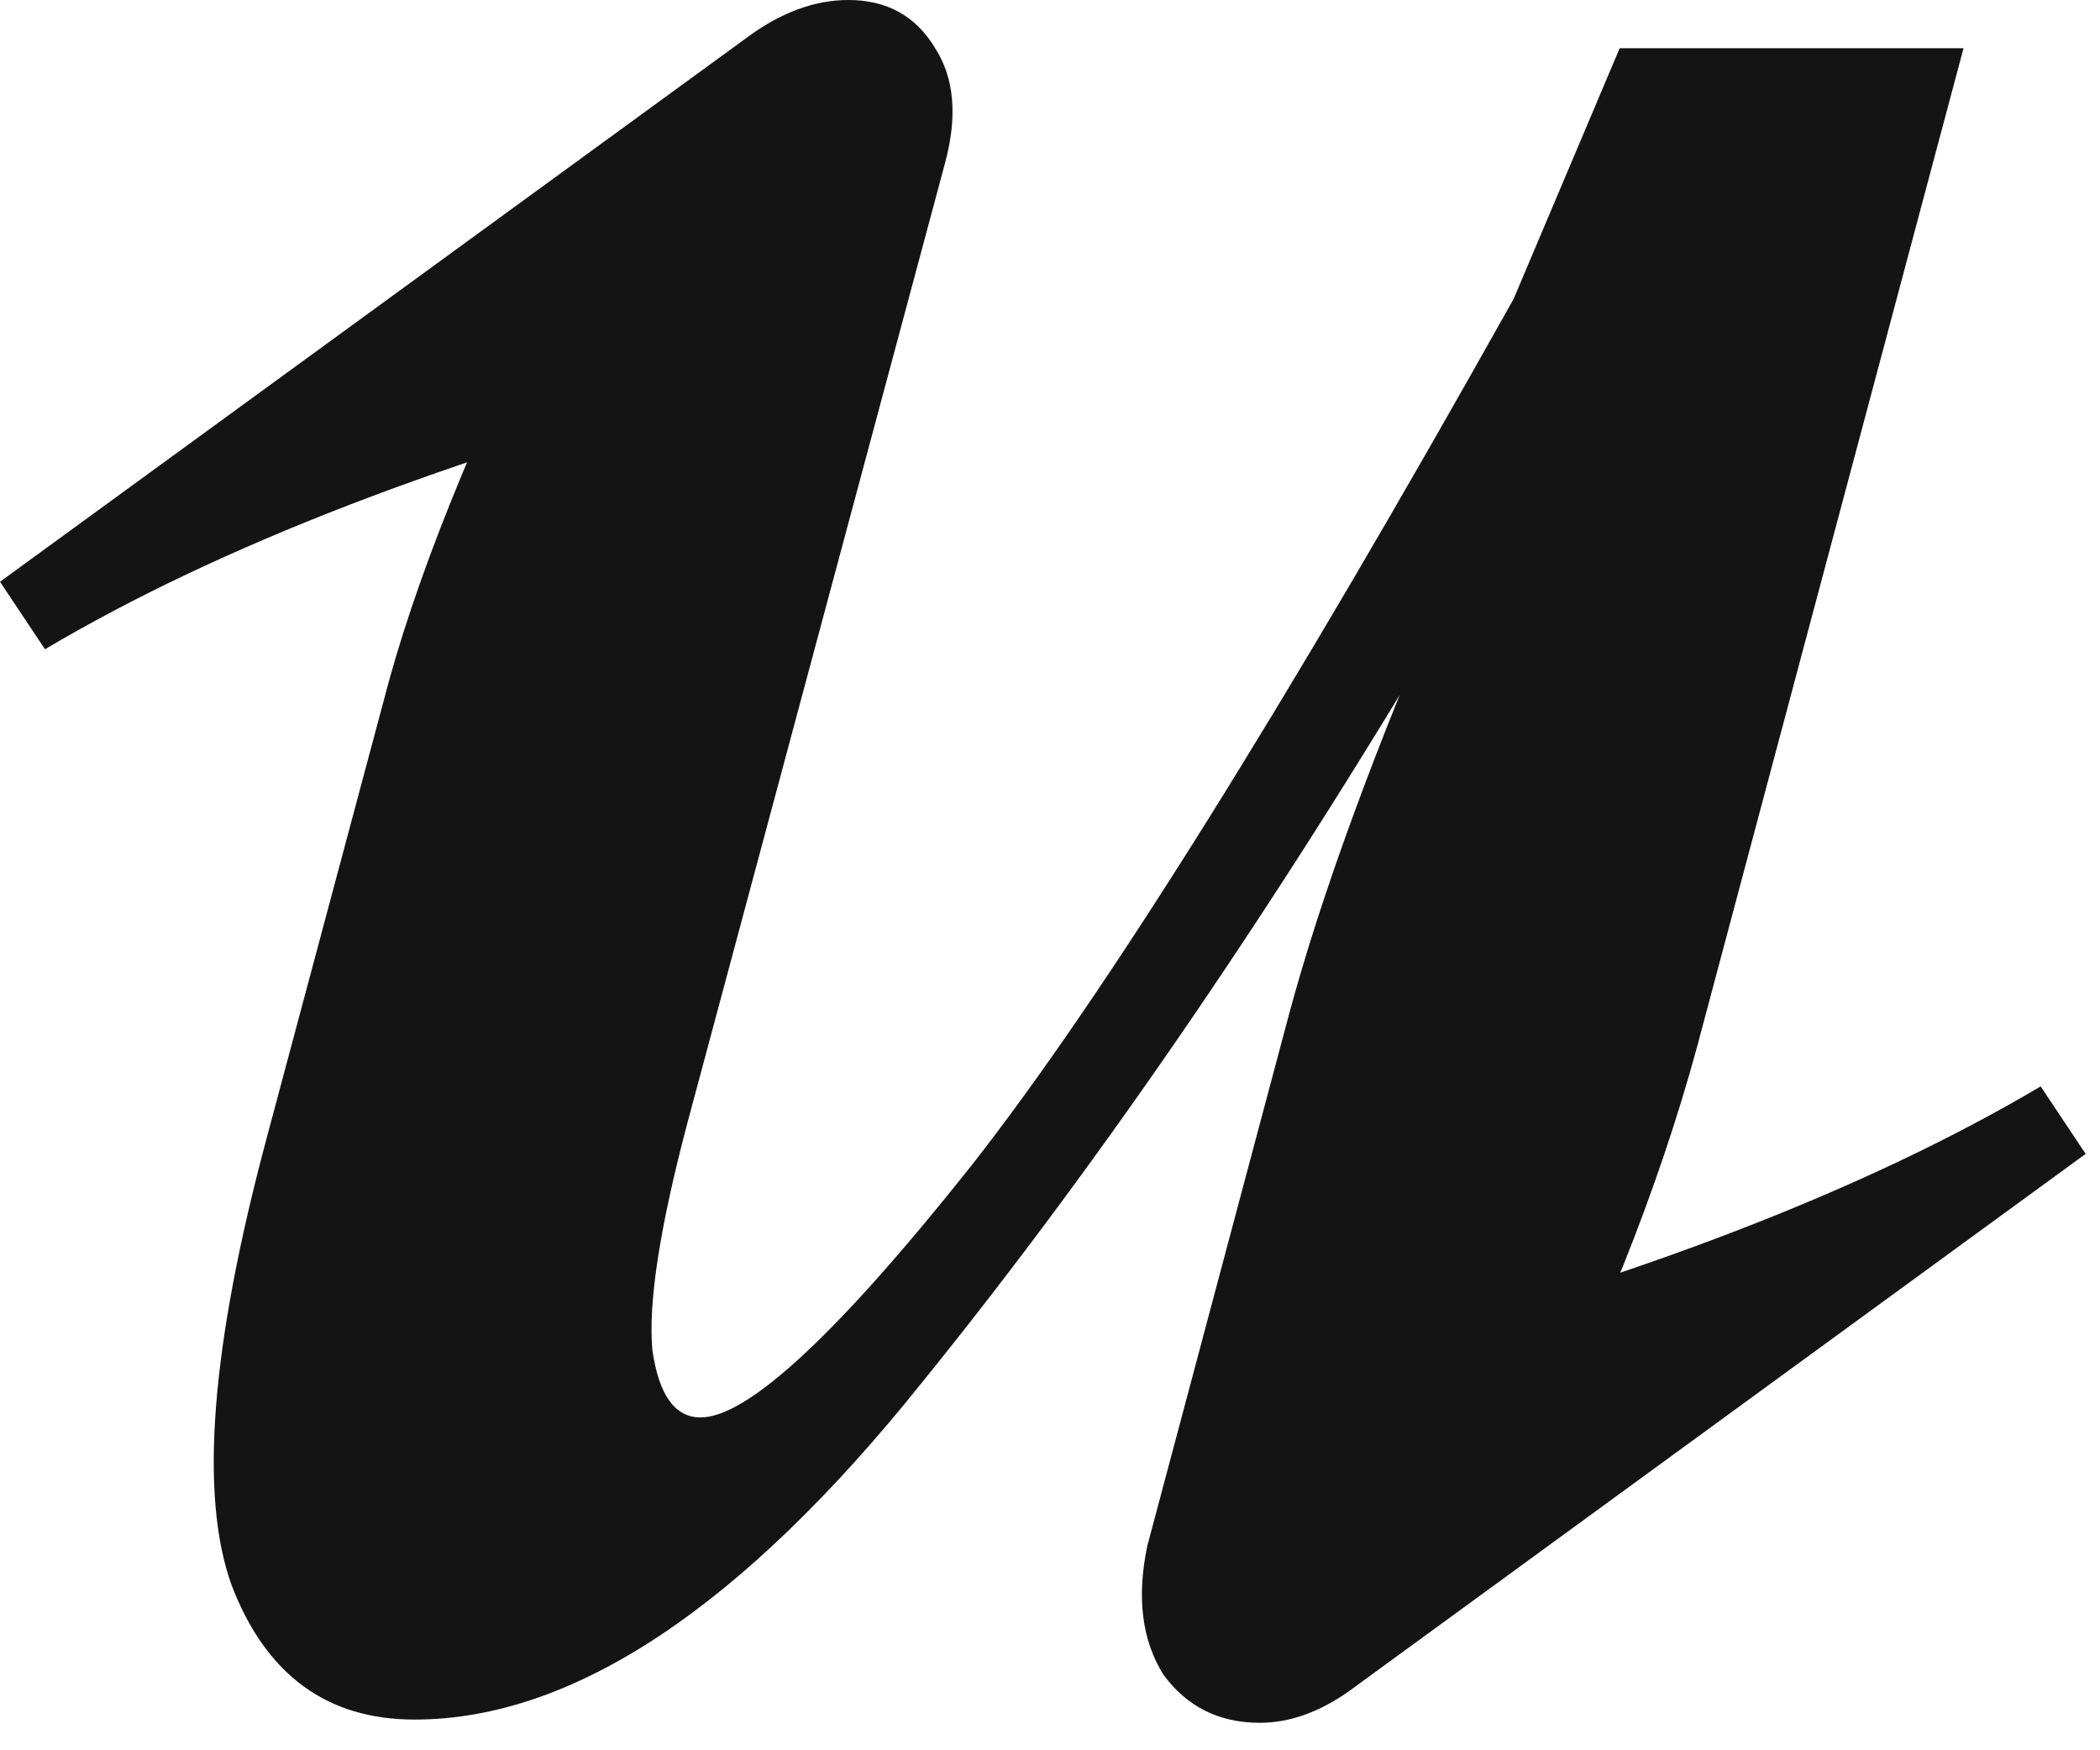 <?xml version="1.0" encoding="utf-8"?>
<svg xmlns="http://www.w3.org/2000/svg" fill="none" height="100%" overflow="visible" preserveAspectRatio="none" style="display: block;" viewBox="0 0 66 55" width="100%">
<path d="M13.029 54.035C10.268 54.035 8.349 52.621 7.272 49.793C6.262 46.965 6.632 42.285 8.383 35.754L12.221 21.412C12.76 19.459 13.534 17.271 14.544 14.847C15.554 12.423 16.53 10.47 17.473 8.989L23.129 12.019C14.106 14.376 6.868 17.17 1.414 20.402L0 18.281L23.432 1.212C24.509 0.404 25.587 0 26.664 0C27.876 0 28.785 0.505 29.391 1.515C29.997 2.458 30.098 3.67 29.694 5.151L21.614 35.249C20.739 38.548 20.368 40.939 20.503 42.42C20.705 43.834 21.21 44.541 22.018 44.541C23.499 44.541 26.327 41.915 30.502 36.663C34.677 31.344 40.366 22.254 47.571 9.393L50.904 1.515H61.711L53.328 32.926C52.722 35.148 51.948 37.437 51.005 39.794C50.062 42.083 49.086 44.036 48.076 45.652L42.42 42.521C51.443 40.164 58.681 37.37 64.135 34.138L65.549 36.259L42.42 53.126C41.477 53.799 40.535 54.136 39.592 54.136C38.313 54.136 37.303 53.631 36.562 52.621C35.889 51.544 35.72 50.197 36.057 48.581L40.501 31.916C41.511 28.145 43.228 23.466 45.652 17.877L46.056 18.382C40.4 28.011 34.71 36.36 28.987 43.43C23.331 50.5 18.012 54.035 13.029 54.035Z" fill="#141414" id="Vector"/>
</svg>